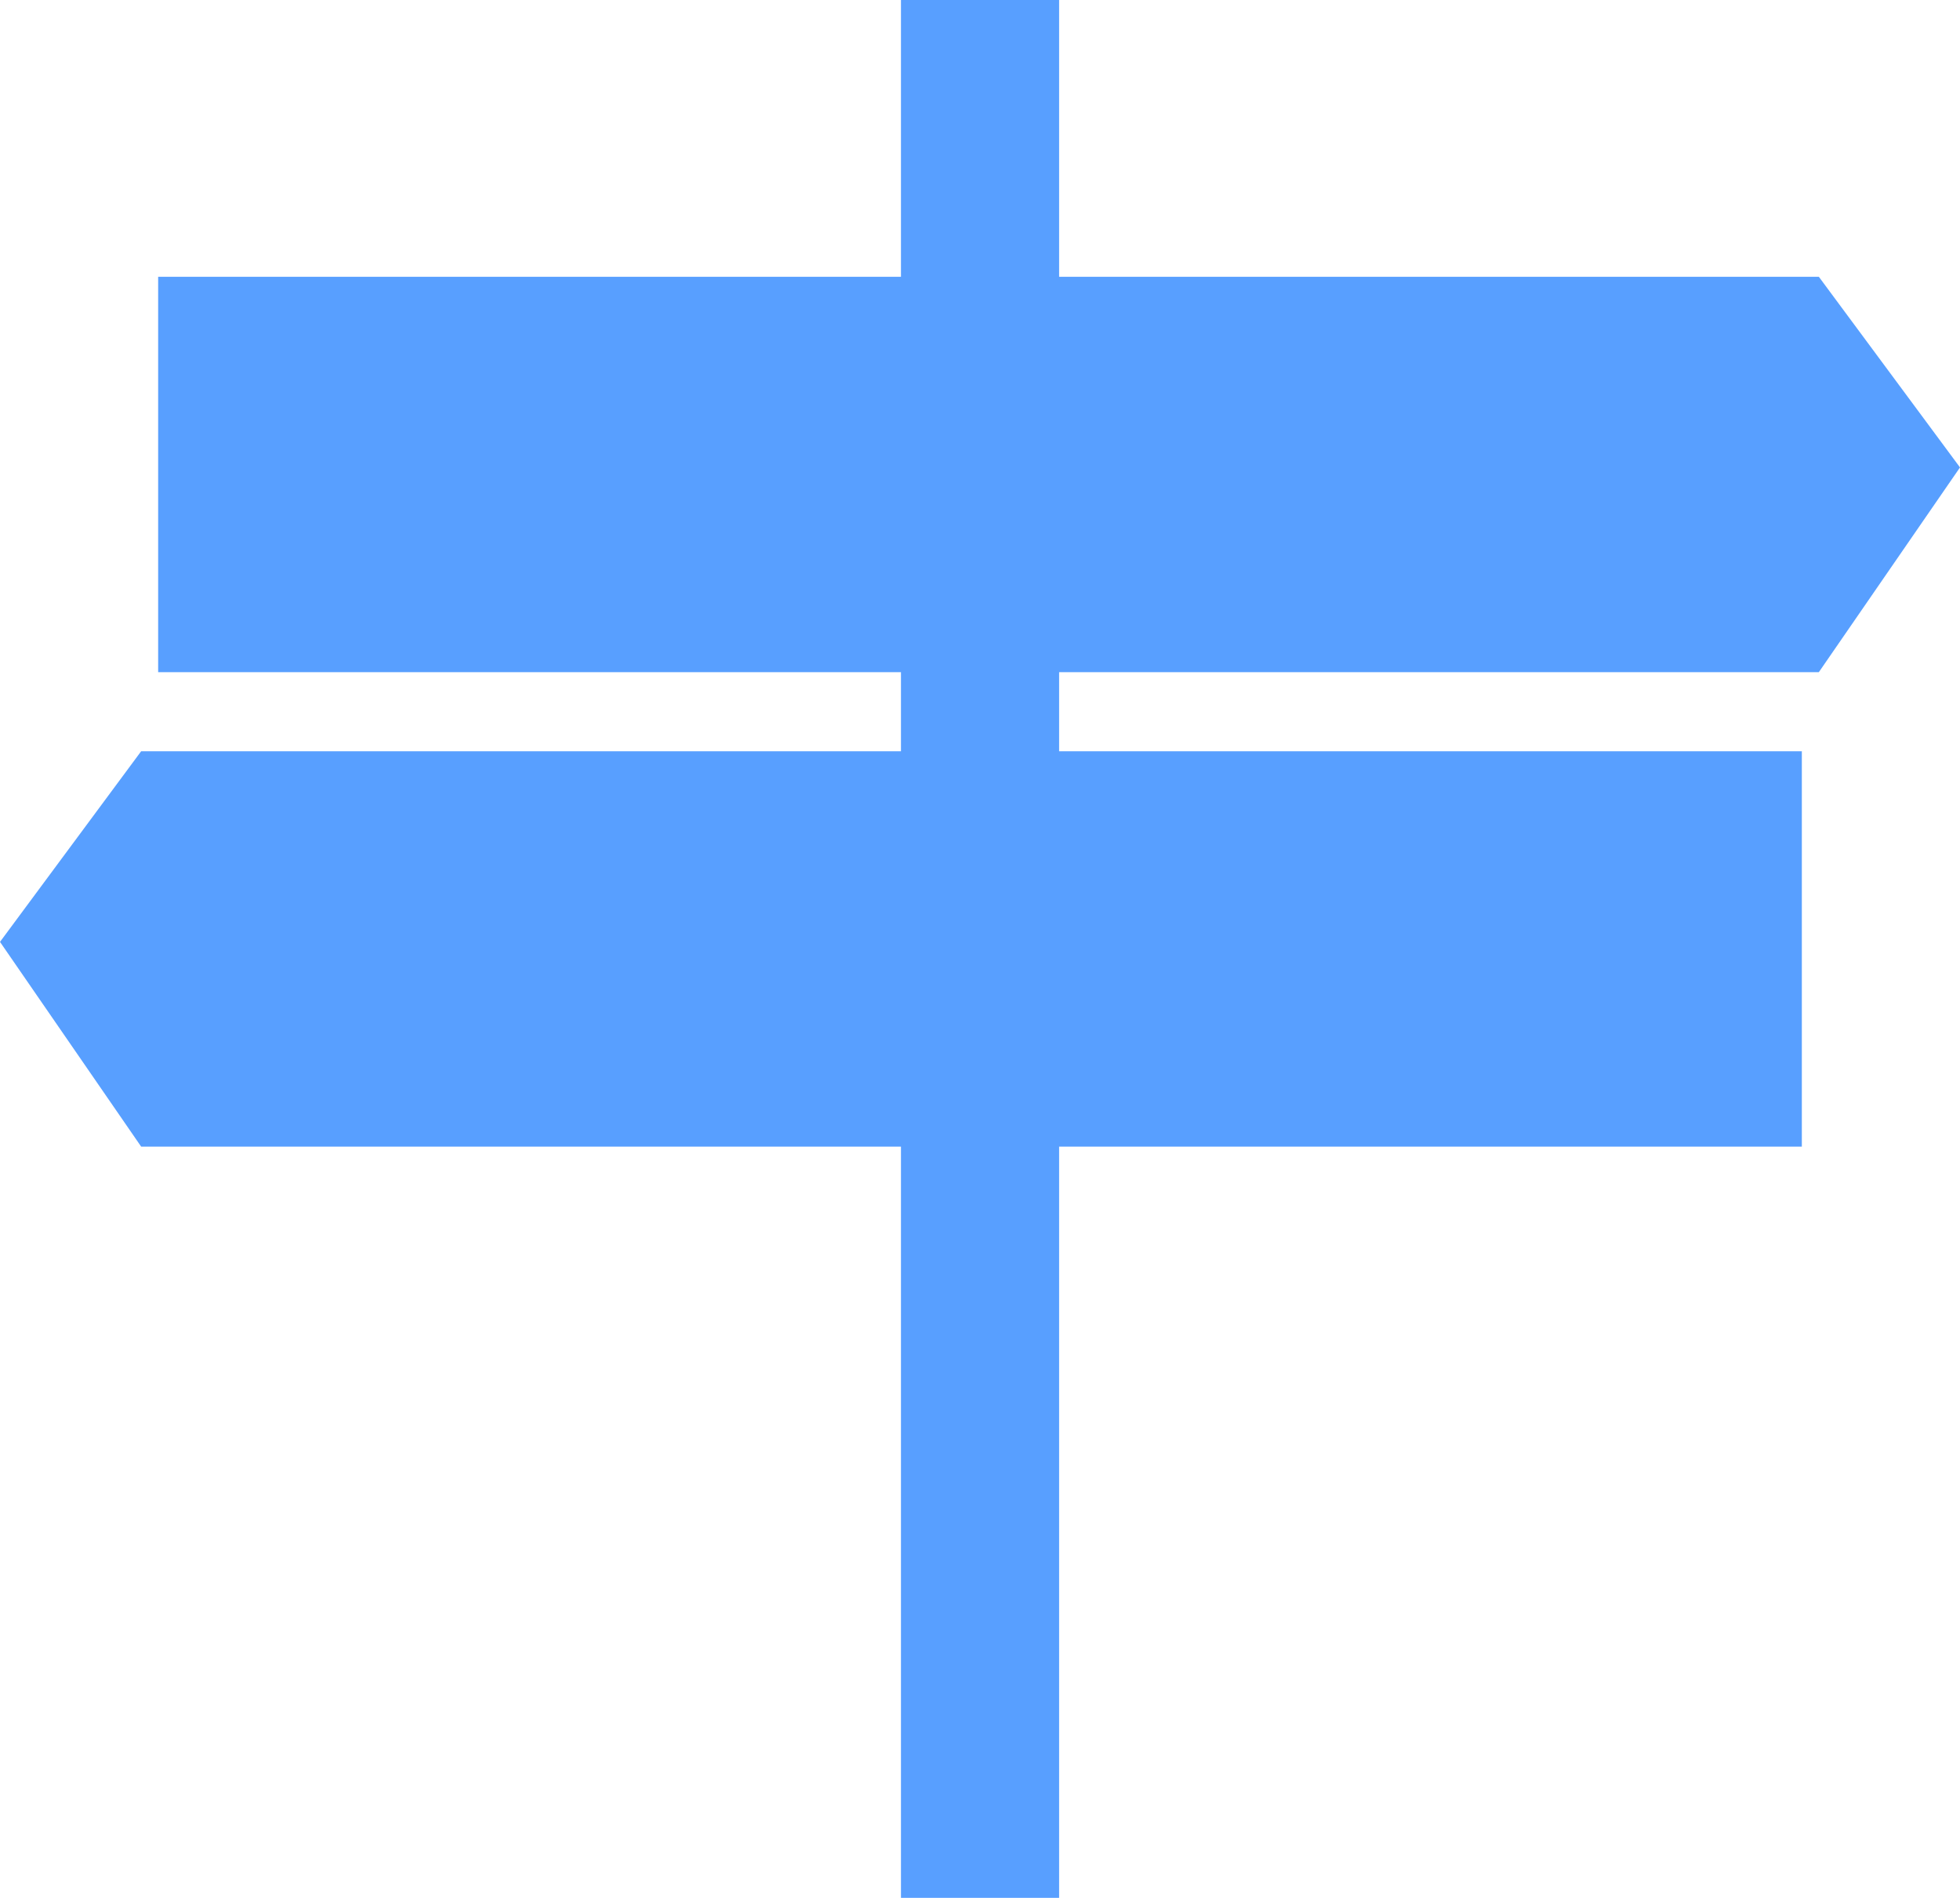 <svg xmlns="http://www.w3.org/2000/svg" width="24.785" height="24" viewBox="0 0 24.785 24">
  <g id="icon-dealer-directions" transform="translate(-245.107 -1501.5)">
    <line id="Line_54" data-name="Line 54" y2="24" transform="translate(257.5 1501.5)" fill="none" stroke="#589fff" stroke-width="2"/>
    <path id="Path_690" data-name="Path 690" d="M0,0H21l1.785,2.411L21,5H0Z" transform="translate(247.107 1505)" fill="#589fff"/>
    <path id="Path_691" data-name="Path 691" d="M22.785,0h-21L0,2.411,1.785,5h21Z" transform="translate(245.107 1511)" fill="#589fff"/>
  </g>
</svg>
